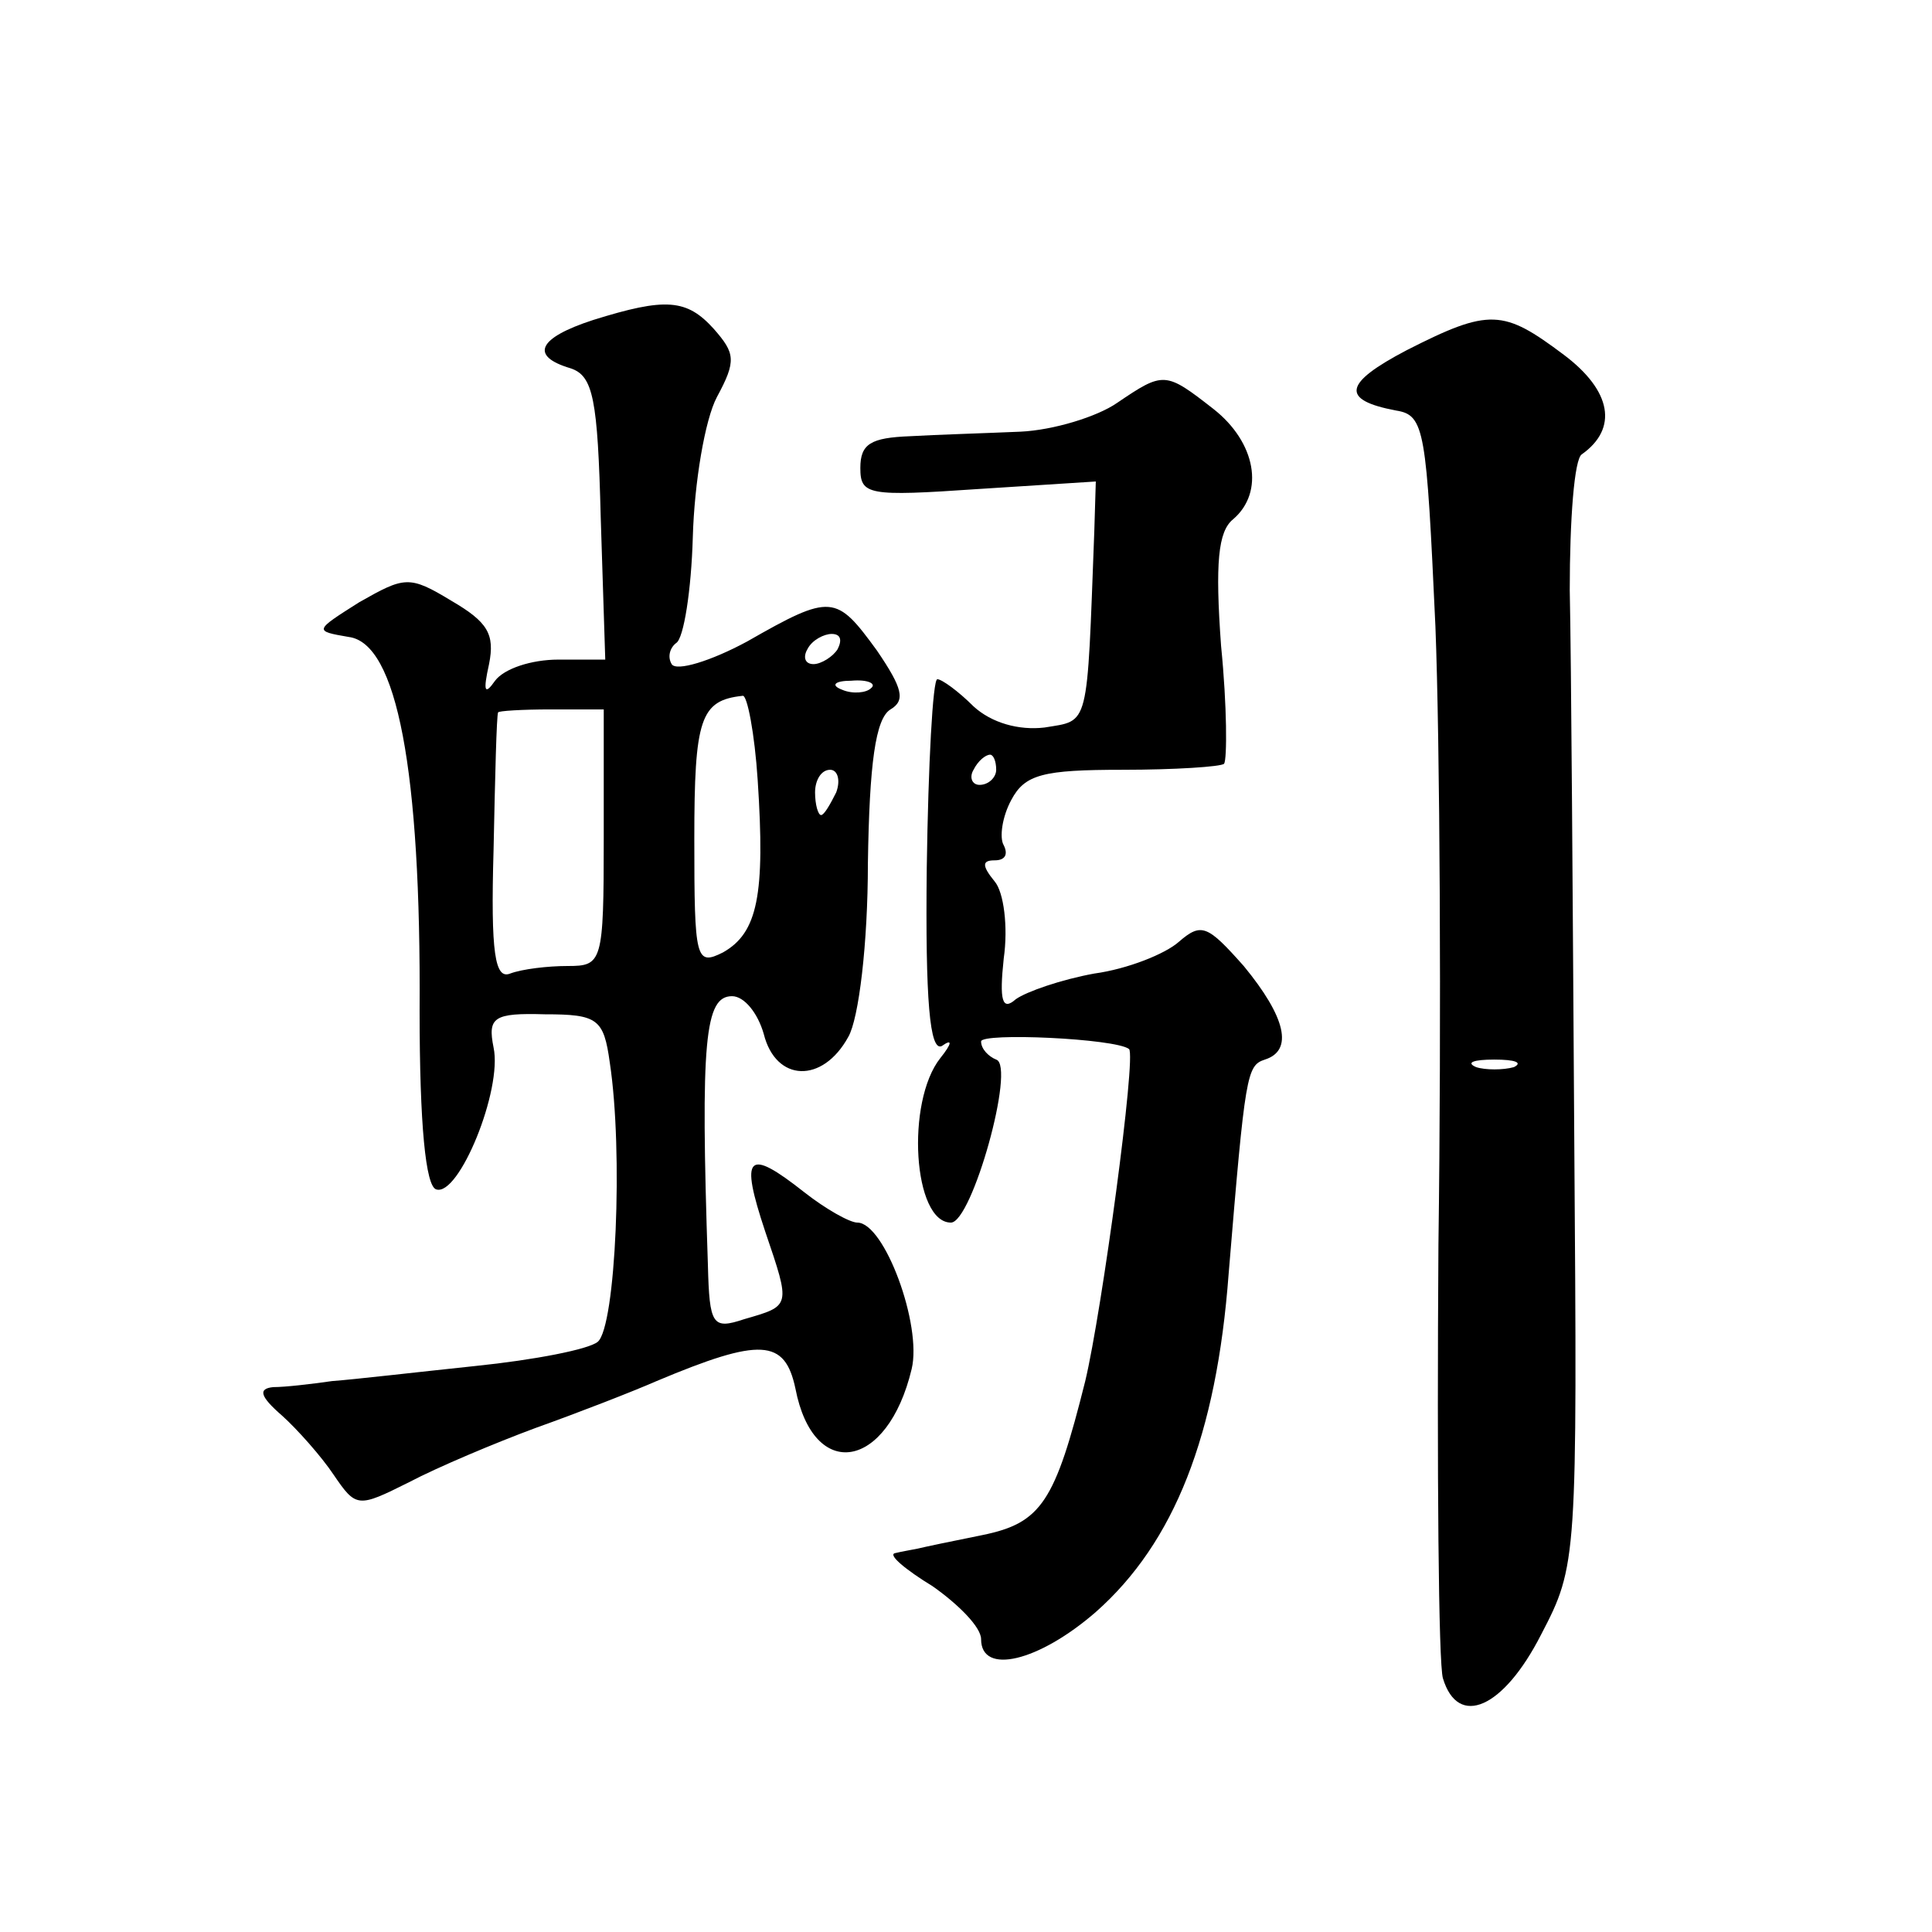 <?xml version="1.0" standalone="no"?>
<!DOCTYPE svg PUBLIC "-//W3C//DTD SVG 20010904//EN"
 "http://www.w3.org/TR/2001/REC-SVG-20010904/DTD/svg10.dtd">
<svg version="1.0" xmlns="http://www.w3.org/2000/svg"
 width="128pt" height="128pt" viewBox="0 0 128 128"
 preserveAspectRatio="xMidYMid meet">
<g transform="translate(0,128) scale(0.1,-0.1)"
fill="#0" stroke="none">
<path d="M393 1068 c-37 -12 -42 -24 -15 -32 15 -5 18 -20 20 -99 l3 -94 -31 0
c-18 0 -36 -6 -42 -14 -7 -10 -8 -7 -4 11 4 20 -1 28 -25 42 -28 17 -31 16 -61
-1 -30 -19 -30 -19 -7 -23 32 -4 48 -88 47 -248 0 -75 4 -116 11 -118 15 -5 44
66 38 94 -4 20 0 23 34 22 35 0 39 -3 43 -32 9 -59 4 -175 -8 -185 -6 -5 -42 -12
-81 -16 -38 -4 -81 -9 -95 -10 -14 -2 -31 -4 -39 -4 -10 -1 -9 -6 6 -19 10 -9 26
-27 34 -39 15 -22 16 -22 50 -5 19 10 57 26 84 36 28 10 64 24 80 31 69 29 85 28
92 -5 12 -62 61 -54 77 13 7 29 -18 97 -36 97 -5 0 -21 9 -35 20 -38 30 -43 25
-26 -26 17 -50 17 -49 -14 -58 -21 -7 -23 -4 -24 36 -5 149 -2 178 16 178 8 0 17
-11 21 -25 8 -32 39 -33 56 -2 7 12 13 62 13 115 1 66 5 96 15 102 10 6 8 14 -9
39 -27 37 -30 38 -86 6 -24 -13 -47 -20 -50 -15 -3 5 -1 11 3 14 5 3 10 35 11 70
1 36 8 78 16 93 13 24 12 29 -2 45 -18 20 -32 21 -80 6z m162 -218 c-3 -5 -11 -10
-16 -10 -6 0 -7 5 -4 10 3 6 11 10 16 10 6 0 7 -4 4 -10z m22 -26 c-3 -3 -12 -4
-19 -1 -8 3 -5 6 6 6 11 1 17 -2 13 -5z m-75 -61 c5 -76 0 -101 -23 -114 -18 -9
-19 -5 -19 75 0 80 4 92 32 95 3 1 8 -25 10 -56z m-102 -38 c0 -83 -1 -85 -24 -85
-13 0 -30 -2 -38 -5 -10 -4 -13 13 -11 82 1 49 2 89 3 91 0 1 16 2 35 2 l35 0 0
-85z m154 30 c-4 -8 -8 -15 -10 -15 -2 0 -4 7 -4 15 0 8 4 15 10 15 5 0 7 -7 4
-15z M932 1048 c-42 -22 -44 -33 -7 -40 19 -3 20 -13 26 -143 3 -77 4 -261 2 -410
-1 -148 0 -278 3 -287 10 -33 40 -20 65 29 24 46 24 49 22 327 -1 155 -2 319 -3
365 0 47 3 87 8 90 24 17 20 42 -12 66 -40 30 -49 31 -104 3z m71 -475 c-7 -2 -19
-2 -25 0 -7 3 -2 5 12 5 14 0 19 -2 13 -5z M740 1013 c-13 -9 -42 -18 -64 -19 -23
-1 -56 -2 -73 -3 -26 -1 -33 -5 -33 -21 0 -18 5 -19 78 -14 l78 5 -1 -33 c-5 -132
-3 -125 -33 -130 -17 -2 -35 3 -47 14 -10 10 -21 18 -24 18 -3 0 -6 -56 -7 -125
-1 -88 2 -122 10 -118 7 5 7 2 -1 -8 -23 -29 -18 -109 7 -109 14 0 43 104 30 108
-5 2 -10 7 -10 12 0 6 89 2 98 -5 5 -4 -18 -174 -29 -220 -20 -80 -29 -94 -68 -102
-20 -4 -39 -8 -43 -9 -5 -1 -11 -2 -15 -3 -5 -1 7 -11 25 -22 17 -12 32 -27 32
-35 0 -24 38 -15 76 18 52 46 80 117 88 224 11 133 12 138 24 142 19 6 14 28 -14
62 -24 27 -28 29 -43 16 -9 -8 -34 -18 -56 -21 -22 -4 -45 -12 -52 -17 -9 -8 -11
-1 -8 27 3 21 0 44 -6 51 -9 11 -8 14 0 14 7 0 9 4 6 10 -3 5 -1 19 5 30 9 17 21
20 74 20 34 0 65 2 67 4 2 3 2 38 -2 78 -4 55 -2 76 8 84 21 18 15 51 -13 73 -32
25 -33 25 -64 4z m-80 -243 c0 -5 -5 -10 -11 -10 -5 0 -7 5 -4 10 3 6 8 10 11 10
2 0 4 -4 4 -10z"/>
</g>
</svg>
